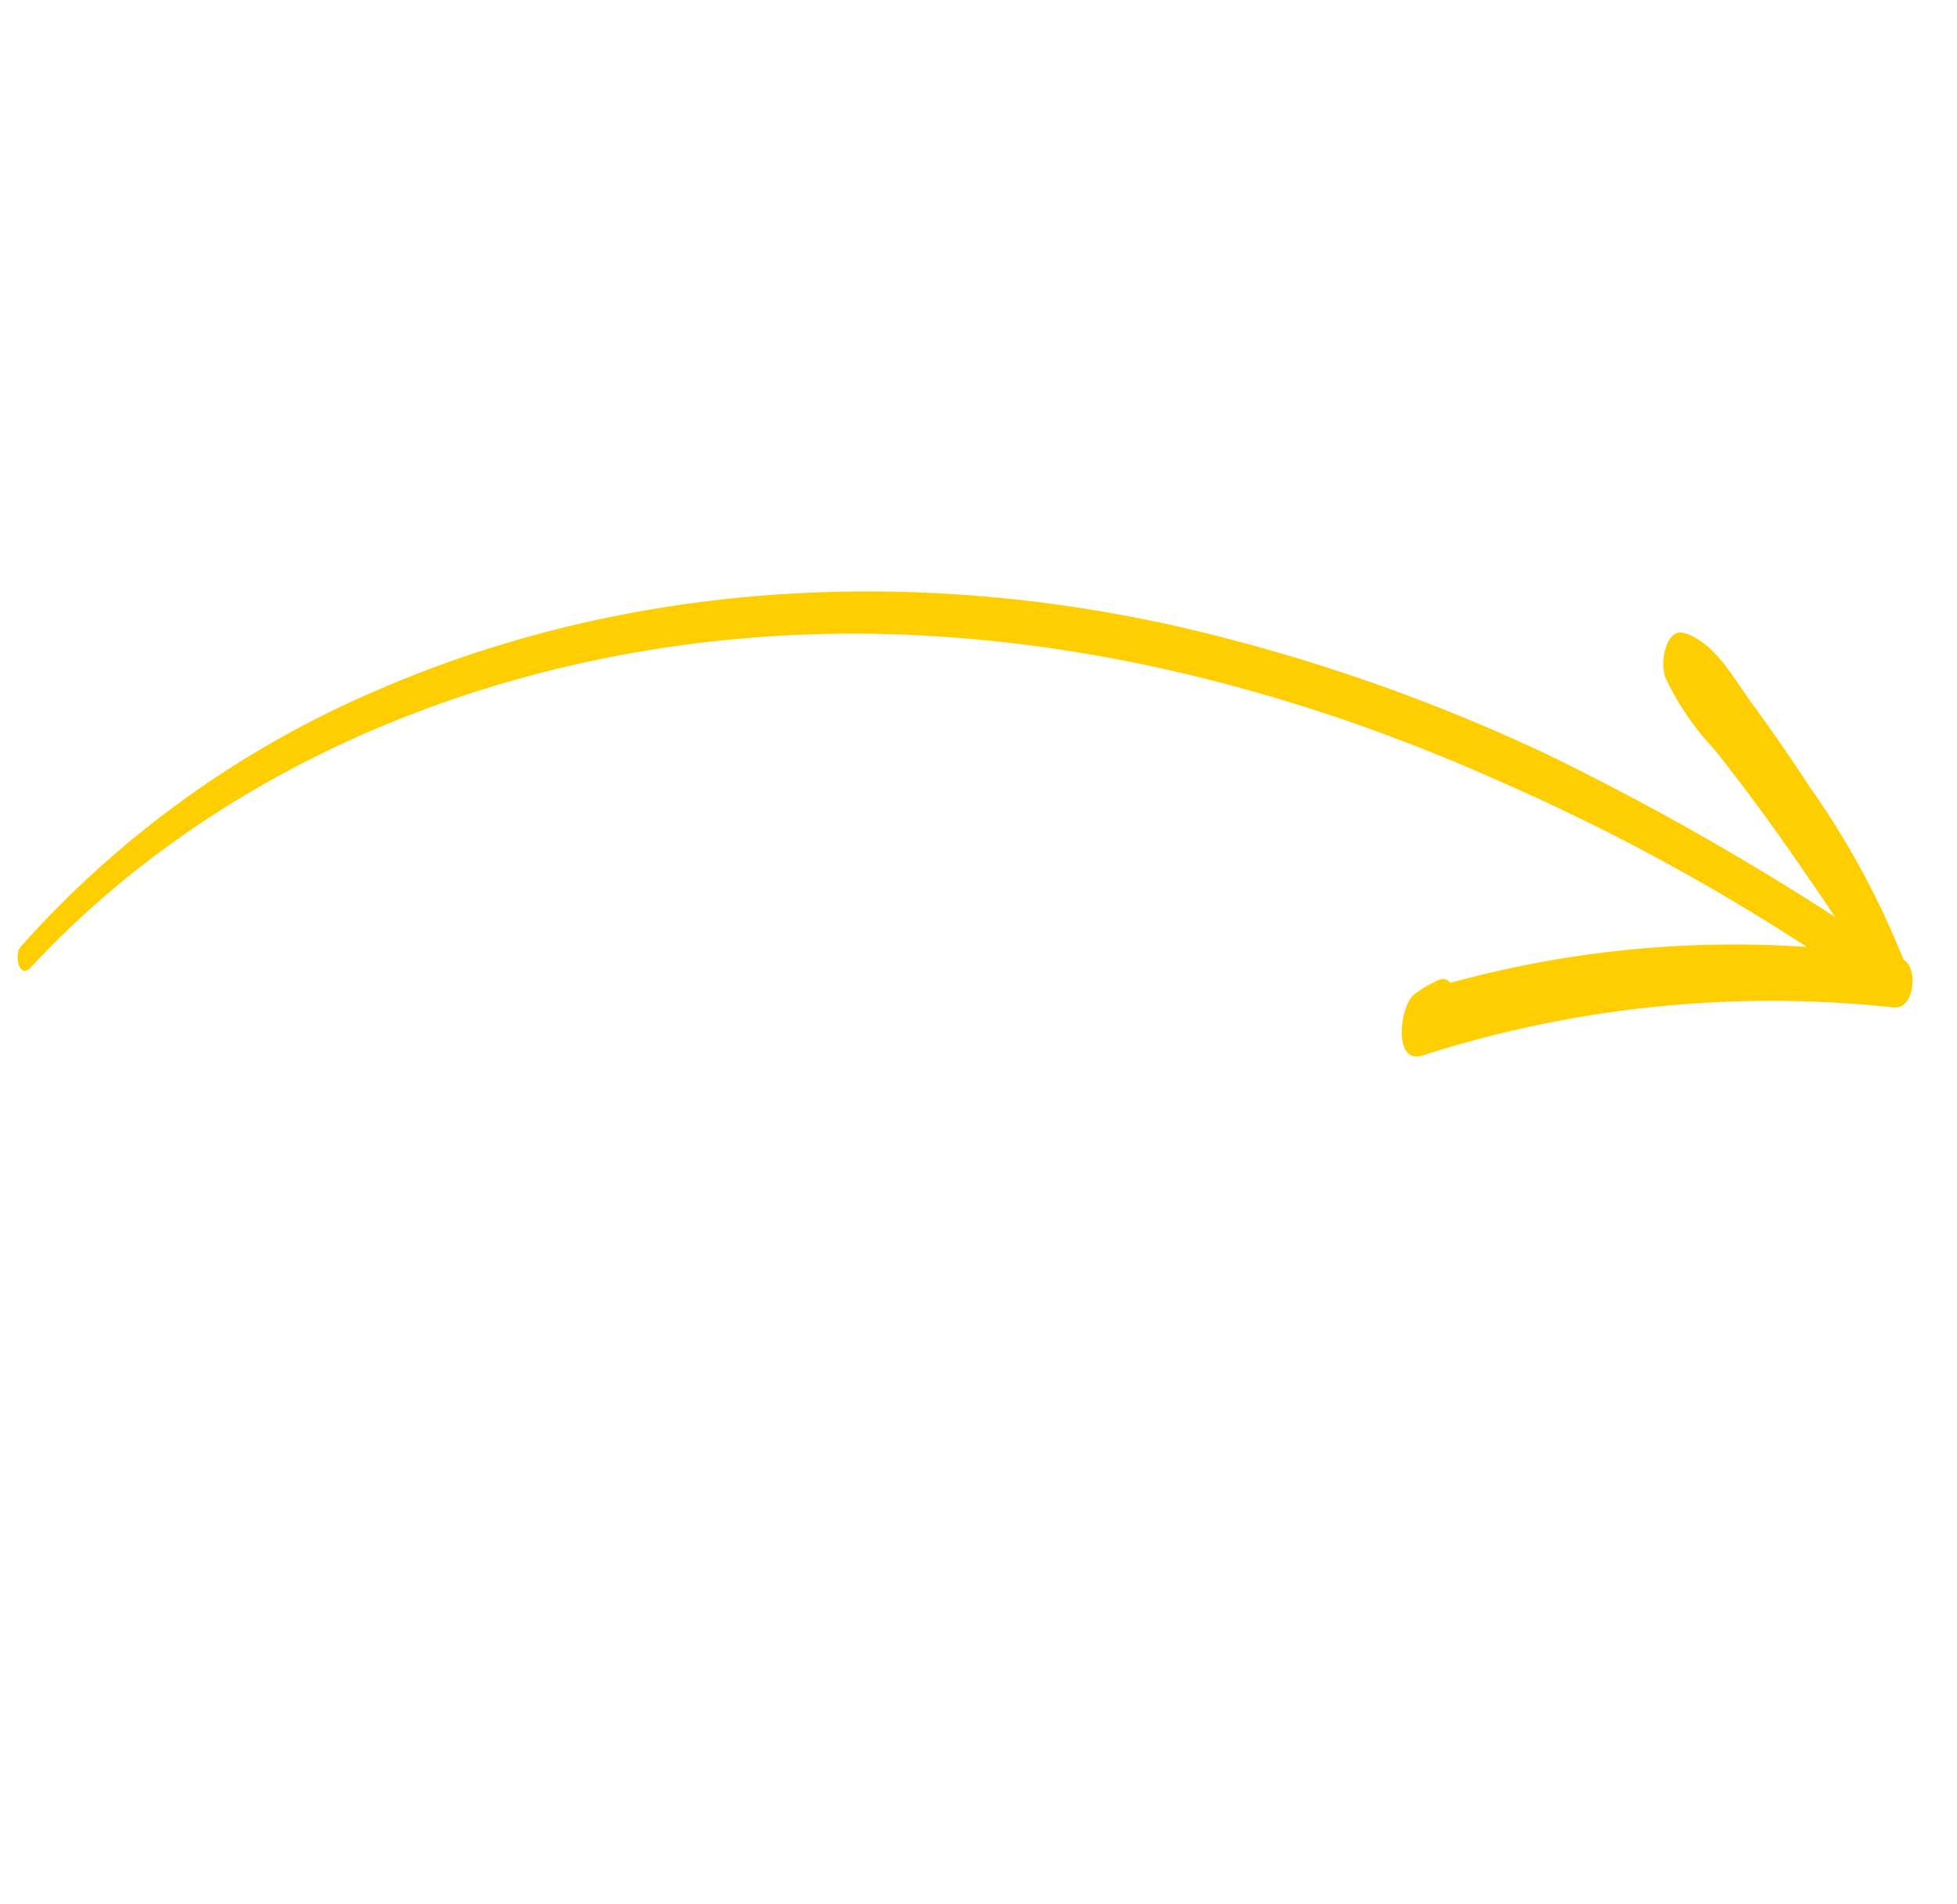 <svg xmlns="http://www.w3.org/2000/svg" xmlns:xlink="http://www.w3.org/1999/xlink" width="123.962" height="120.601" viewBox="0 0 123.962 120.601"><defs><clipPath id="clip-path"><rect id="Rectangle_255" data-name="Rectangle 255" width="77.364" height="96.866" fill="#ffce00"></rect></clipPath></defs><g id="Group_3259" data-name="Group 3259" transform="matrix(0.616, 0.788, -0.788, 0.616, 76.331, 0)"><g id="Group_3200" data-name="Group 3200" clip-path="url(#clip-path)"><path id="Path_975" data-name="Path 975" d="M75.138,2.565l-.027.01A52.766,52.766,0,0,0,62.921.527Q59.647.245,56.361.141c-1.939-.061-4.454-.525-6.1.647-.862.615.228,2.036,1.194,2.538v.008l.042.014a1.5,1.5,0,0,0,.451.149,17.4,17.4,0,0,0,5.294.317c2.154-.012,4.306.018,6.459.116q3.2.147,6.392.378c.075.005.151.013.226.019a171.645,171.645,0,0,0-19.51,8.109A115.269,115.269,0,0,0,29.863,26.058C16.632,36.988,6.46,51.557,2.13,68.276A63.771,63.771,0,0,0,1.034,96c.128.688,1.6,1.373,1.43.325C-.187,79.775,4.42,62.777,13.308,48.757,22.347,34.5,35.771,23.529,50.594,15.7A134.809,134.809,0,0,1,70.718,6.9,67.826,67.826,0,0,0,58.6,26.092c-.3-.007-.547.159-.636.627a8.013,8.013,0,0,0-.2,1.617c0,1.173,2.7,3.852,3.378,1.961A72.237,72.237,0,0,1,77.125,4.923c.9-.951-.969-2.733-1.987-2.358" transform="translate(0 0)" fill="#ffce00"></path></g></g></svg>